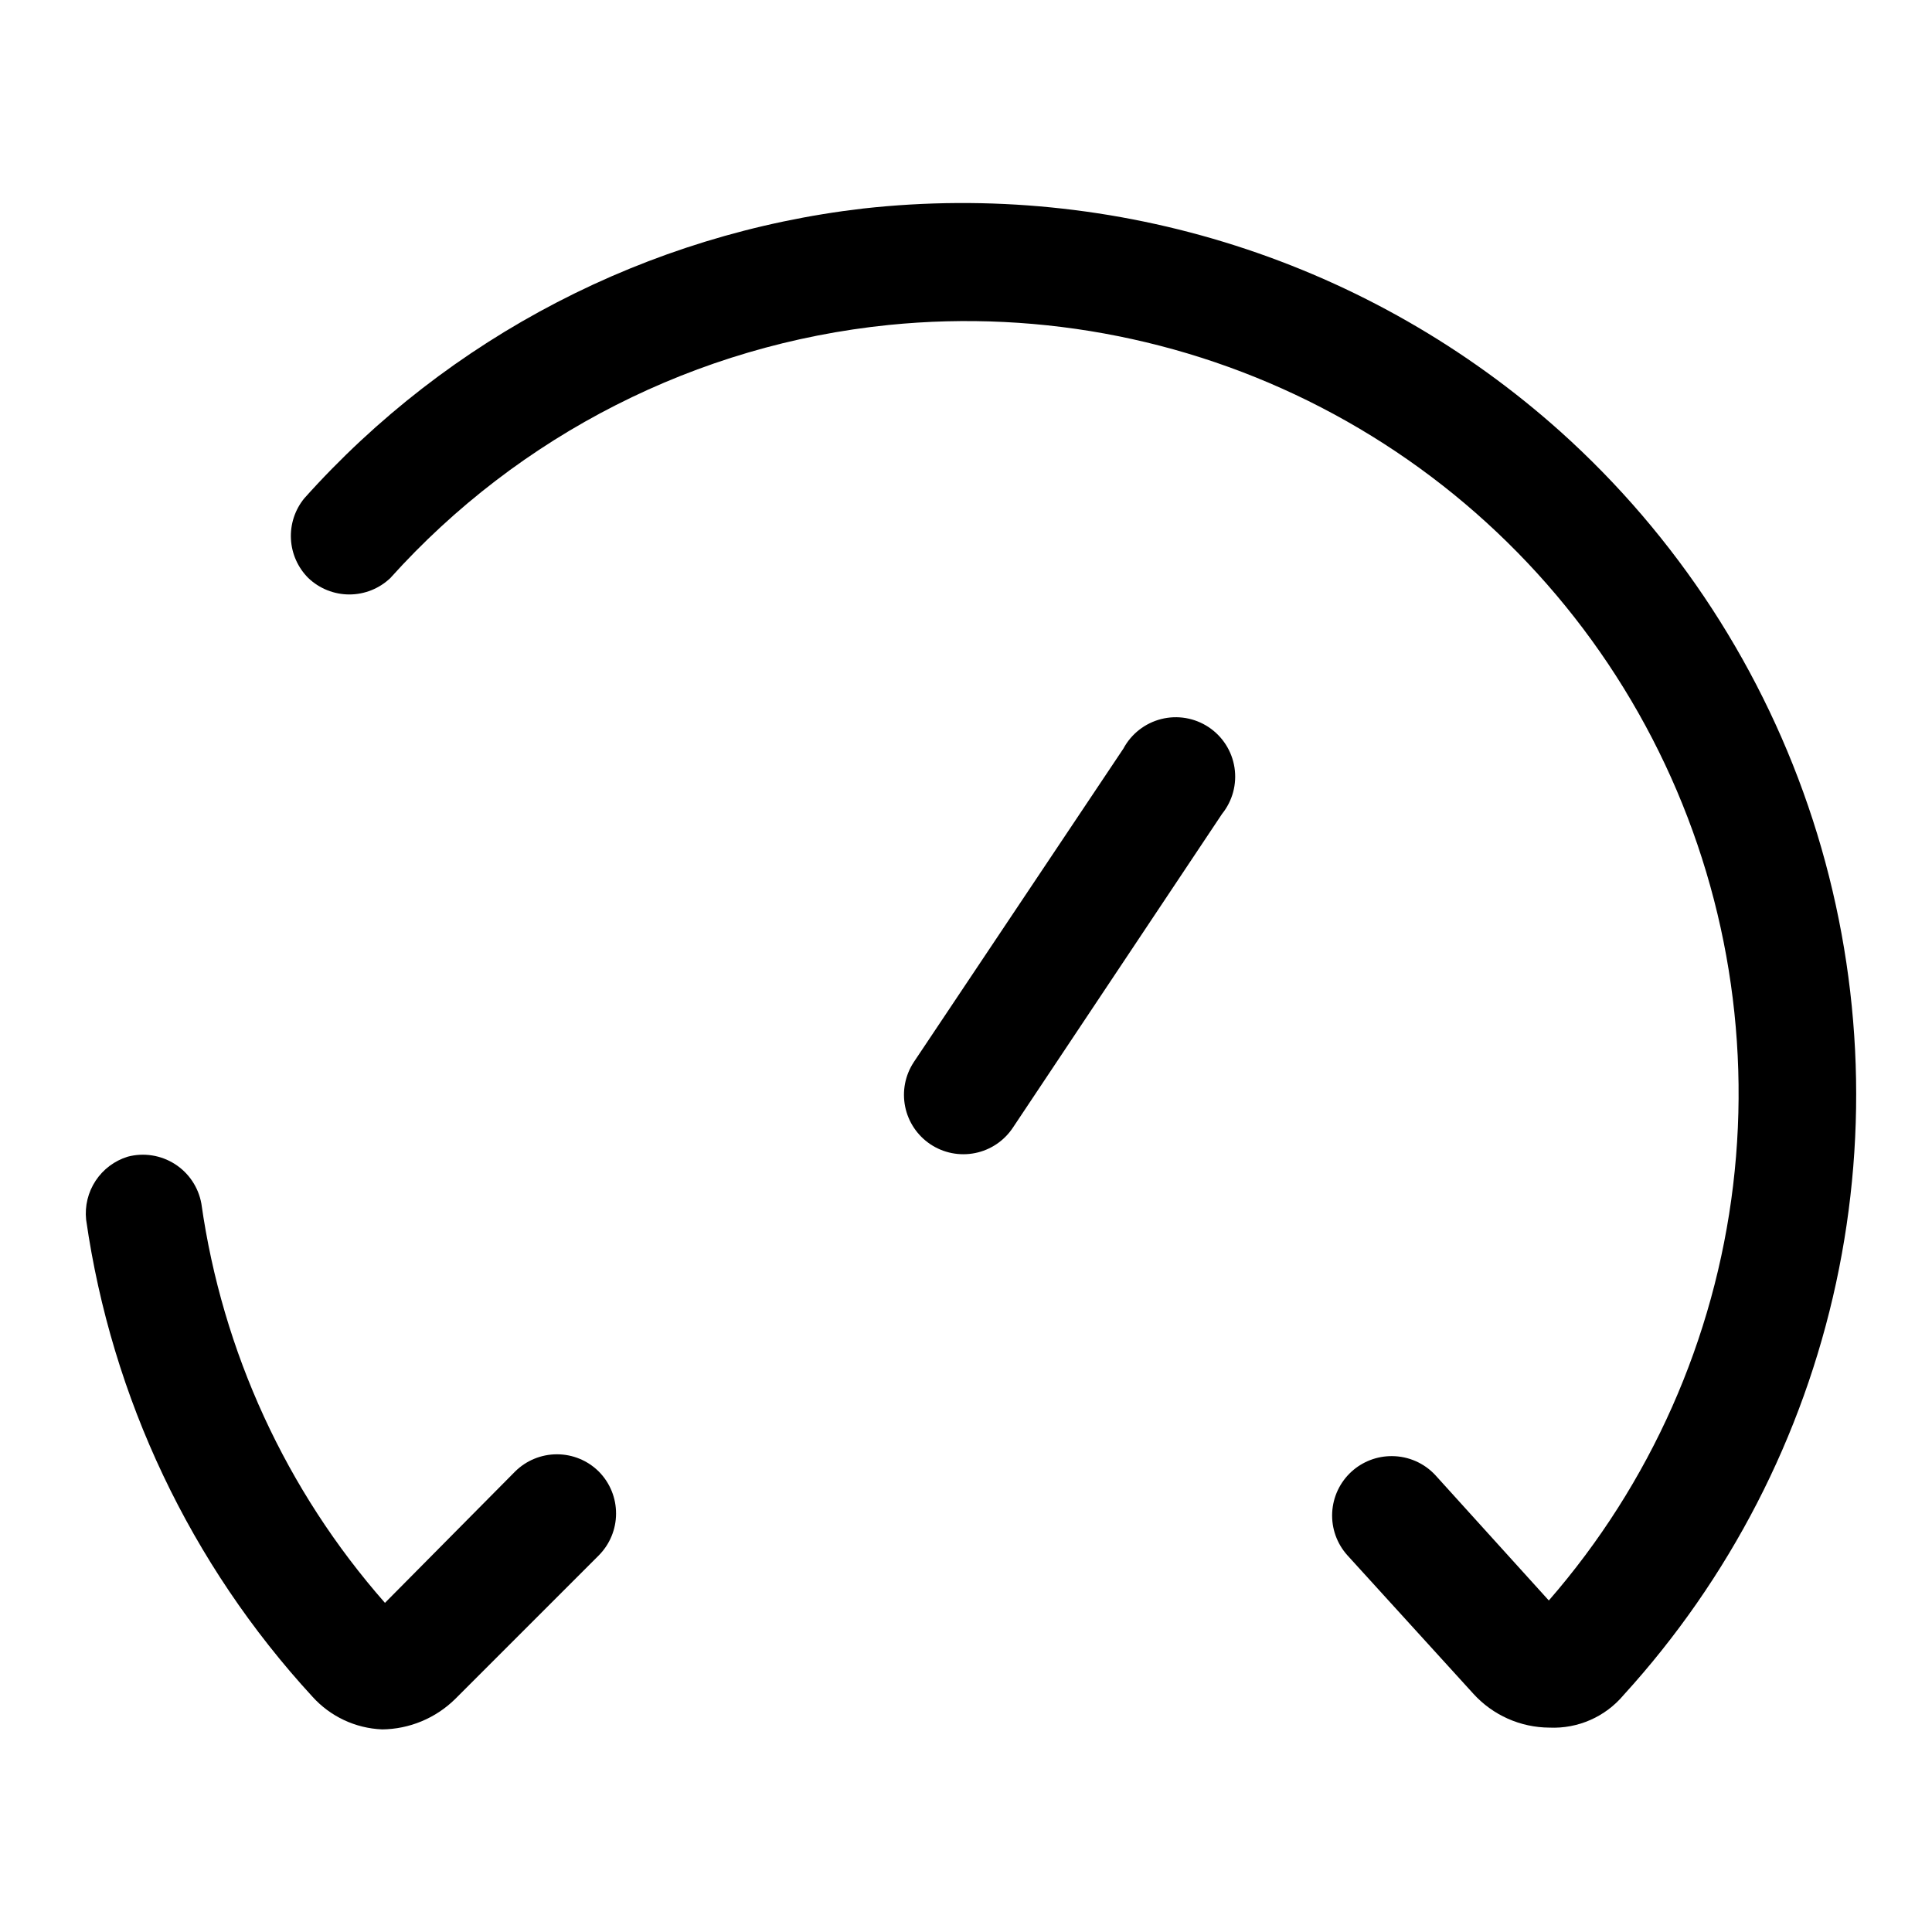 <?xml version="1.0" encoding="UTF-8"?>
<!-- Uploaded to: ICON Repo, www.svgrepo.com, Generator: ICON Repo Mixer Tools -->
<svg fill="#000000" width="800px" height="800px" version="1.1" viewBox="144 144 512 512" xmlns="http://www.w3.org/2000/svg">
 <g>
  <path d="m245.23 602.31c7.25-0.07 14.191-2.949 19.367-8.027l38.102-38.102h-0.004c2.91-2.934 4.551-6.891 4.566-11.02 0.023-4.188-1.617-8.207-4.566-11.18-2.949-2.934-6.938-4.578-11.098-4.578-4.16 0-8.152 1.645-11.102 4.578l-34.477 34.793c-26.184-29.77-43.09-66.543-48.652-105.8-0.777-4.328-3.328-8.137-7.035-10.496-3.707-2.363-8.234-3.066-12.484-1.945-3.488 1.074-6.492 3.328-8.504 6.371-2.008 3.043-2.898 6.691-2.519 10.32 6.766 47.234 27.68 91.309 59.984 126.42 4.731 5.246 11.367 8.363 18.422 8.66z"/>
  <path d="m557.44 258.3c-24.898-22.27-54.219-39.043-86.039-49.215-31.824-10.172-65.434-13.52-98.637-9.824-57.113 6.641-109.82 33.973-148.15 76.832-2.465 3.027-3.715 6.863-3.512 10.762 0.203 3.898 1.848 7.582 4.613 10.336 2.93 2.789 6.82 4.348 10.863 4.348 4.047 0 7.938-1.559 10.863-4.348 34.168-37.996 81.258-61.902 132.09-67.07 40.82-4.117 81.938 4.125 118.02 23.668 36.074 19.539 65.449 49.469 84.305 85.906 18.855 36.438 26.324 77.703 21.438 118.44-4.887 40.734-21.902 79.062-48.84 110.01l-30.074-33.219c-2.965-3.199-7.129-5.023-11.492-5.039-3.957-0.027-7.777 1.434-10.707 4.094-3.082 2.801-4.93 6.711-5.137 10.871-0.207 4.16 1.246 8.234 4.035 11.328l33.379 36.684c5.164 5.684 12.473 8.938 20.152 8.973 7.551 0.34 14.828-2.863 19.68-8.656 28.066-30.797 47.488-68.469 56.289-109.2 8.801-40.723 6.672-83.055-6.172-122.69s-35.949-75.168-66.965-102.99z"/>
  <path d="m390.55 447.23c3.484 2.328 7.754 3.172 11.859 2.344 4.109-0.824 7.715-3.258 10.027-6.75l55.418-83.129c2.777-3.449 3.977-7.91 3.297-12.289-0.68-4.379-3.168-8.266-6.863-10.715-3.691-2.445-8.242-3.223-12.539-2.141-4.293 1.082-7.938 3.922-10.031 7.824l-55.578 83.129h0.004c-2.281 3.473-3.094 7.703-2.269 11.77 0.824 4.07 3.227 7.648 6.676 9.957z"/>
 </g>
</svg>